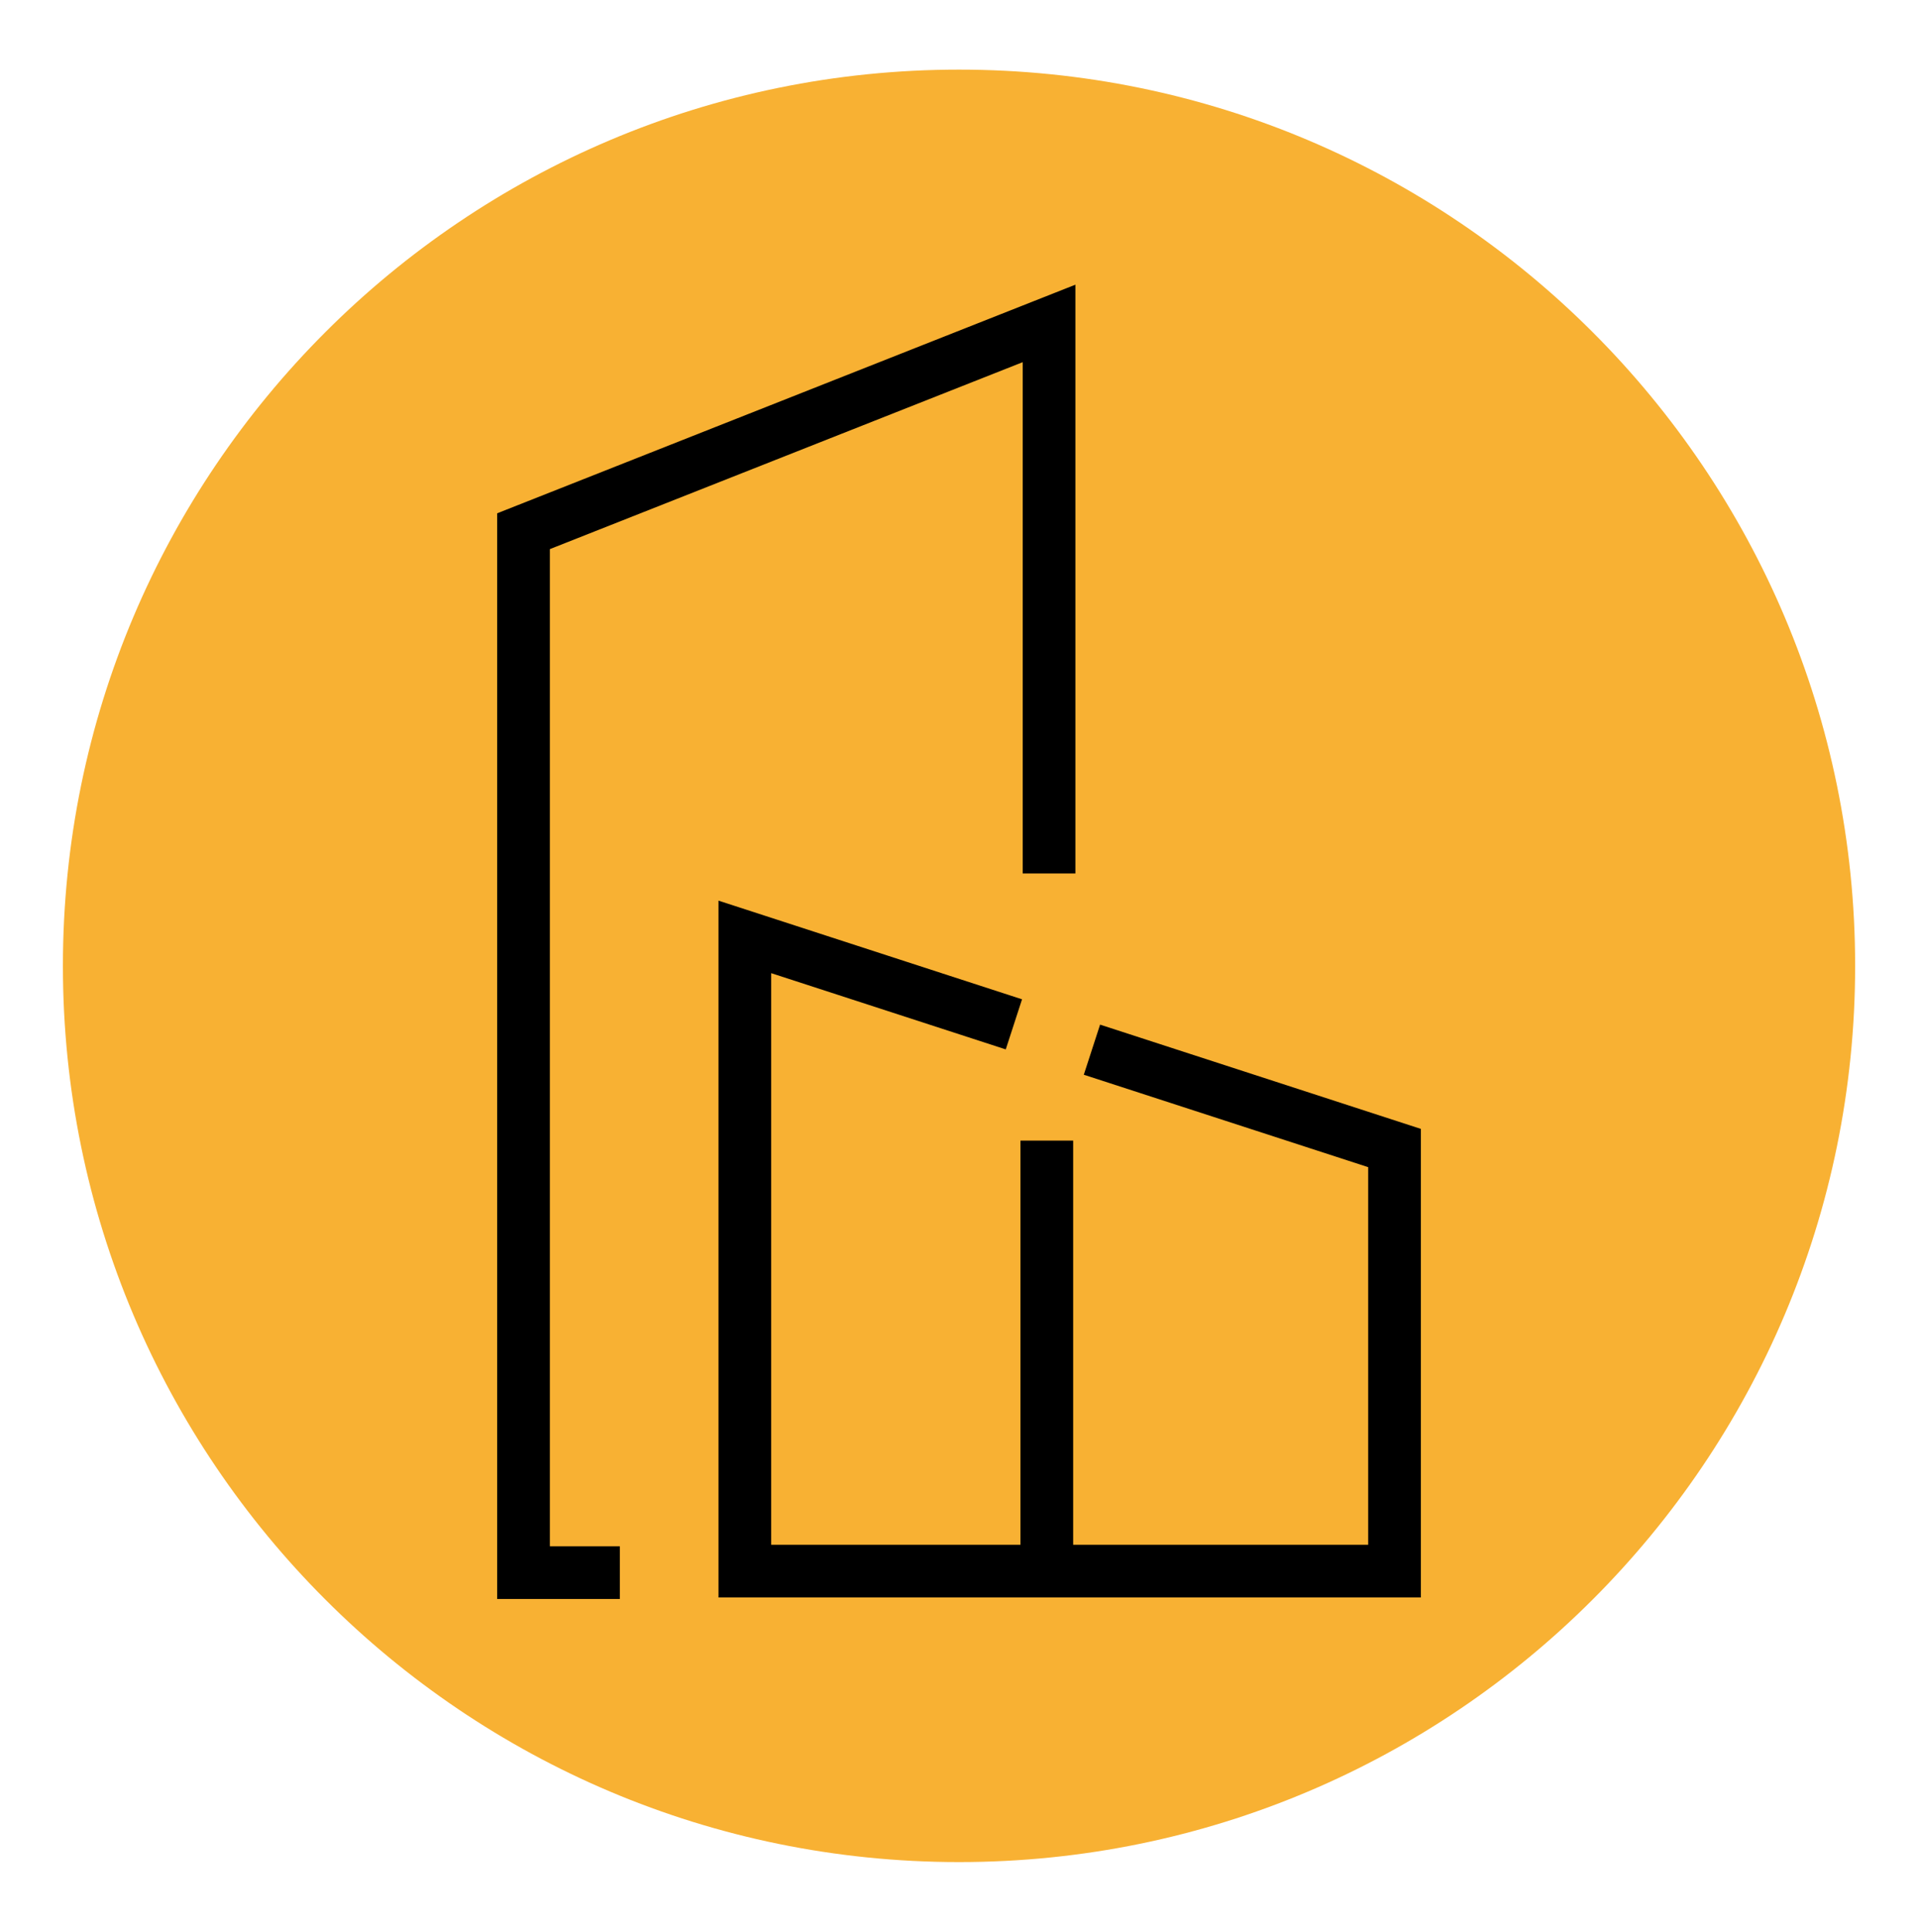 <?xml version="1.0" encoding="utf-8"?>
<!-- Generator: Adobe Illustrator 16.0.0, SVG Export Plug-In . SVG Version: 6.00 Build 0)  -->
<!DOCTYPE svg PUBLIC "-//W3C//DTD SVG 1.1//EN" "http://www.w3.org/Graphics/SVG/1.1/DTD/svg11.dtd">
<svg version="1.1" id="Ebene_1" xmlns="http://www.w3.org/2000/svg" xmlns:xlink="http://www.w3.org/1999/xlink" x="0px" y="0px"
	 width="43.693px" height="44.002px" viewBox="0 0 43.693 44.002" enable-background="new 0 0 43.693 44.002" xml:space="preserve">
<path fill="#F8B133" d="M42.261,22.001c0,11.273-9.141,20.414-20.414,20.414c-11.275,0-20.414-9.141-20.414-20.414
	c0-11.274,9.139-20.415,20.414-20.415C33.12,1.586,42.261,10.727,42.261,22.001"/>
<g>
	<polyline fill="none" stroke="#000000" stroke-width="1.2" stroke-miterlimit="10" points="14.12,35.822 11.926,35.822 
		11.926,12.1 23.898,7.367 23.898,19.896 	"/>
	<polyline fill="none" stroke="#000000" stroke-width="1.2" stroke-miterlimit="10" points="24.875,23.91 31.768,26.15 
		31.768,35.788 16.968,35.788 16.968,21.341 23.097,23.333 	"/>
</g>
<line fill="none" stroke="#000000" stroke-width="1.2" stroke-miterlimit="10" x1="23.847" y1="25.981" x2="23.847" y2="35.436"/>
<rect fill="none" width="43.693" height="44.002"/>
</svg>
